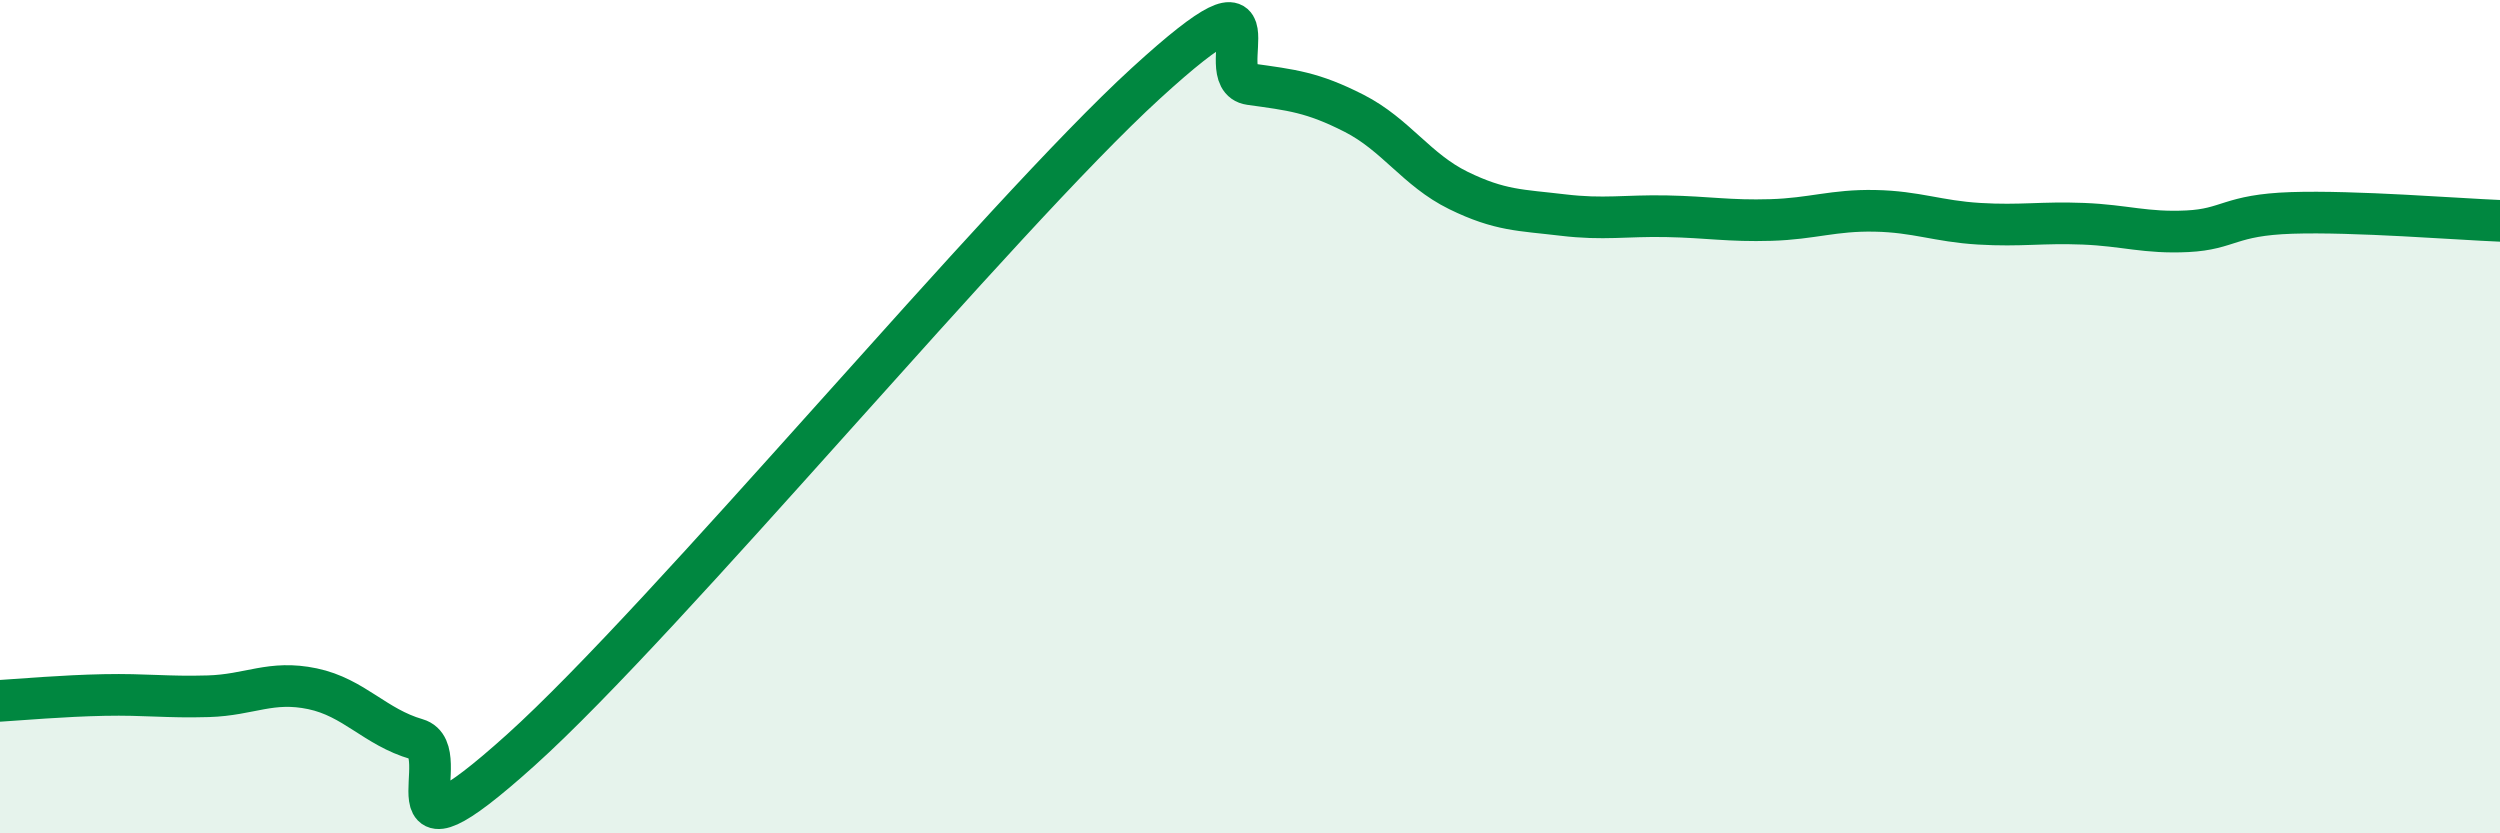 
    <svg width="60" height="20" viewBox="0 0 60 20" xmlns="http://www.w3.org/2000/svg">
      <path
        d="M 0,16.82 C 0.5,16.79 1.5,16.7 2.5,16.68 C 3.5,16.66 4,16.74 5,16.71 C 6,16.68 6.5,16.32 7.5,16.53 C 8.5,16.74 9,17.45 10,17.74 C 11,18.03 9,21.15 12.5,18 C 16,14.85 24,5.2 27.5,2 C 31,-1.2 29,1.88 30,2.02 C 31,2.16 31.5,2.21 32.5,2.72 C 33.5,3.23 34,4.08 35,4.57 C 36,5.06 36.5,5.04 37.5,5.16 C 38.5,5.28 39,5.17 40,5.19 C 41,5.21 41.5,5.31 42.5,5.28 C 43.5,5.25 44,5.04 45,5.06 C 46,5.08 46.5,5.31 47.5,5.37 C 48.5,5.43 49,5.33 50,5.37 C 51,5.41 51.5,5.6 52.5,5.55 C 53.5,5.5 53.5,5.16 55,5.11 C 56.5,5.06 59,5.26 60,5.3L60 20L0 20Z"
        fill="#008740"
        opacity="0.1"
        stroke-linecap="round"
        stroke-linejoin="round"
      />
      <path
        d="M 0,16.82 C 0.5,16.79 1.5,16.7 2.5,16.68 C 3.5,16.66 4,16.74 5,16.71 C 6,16.68 6.5,16.32 7.5,16.53 C 8.5,16.74 9,17.45 10,17.74 C 11,18.03 9,21.15 12.5,18 C 16,14.85 24,5.2 27.5,2 C 31,-1.2 29,1.88 30,2.02 C 31,2.16 31.5,2.21 32.5,2.72 C 33.5,3.23 34,4.08 35,4.57 C 36,5.06 36.5,5.04 37.5,5.16 C 38.5,5.28 39,5.17 40,5.19 C 41,5.21 41.5,5.31 42.5,5.28 C 43.5,5.25 44,5.04 45,5.06 C 46,5.08 46.5,5.31 47.5,5.37 C 48.5,5.43 49,5.33 50,5.37 C 51,5.41 51.5,5.6 52.5,5.55 C 53.5,5.5 53.5,5.16 55,5.11 C 56.5,5.06 59,5.26 60,5.3"
        stroke="#008740"
        stroke-width="1"
        fill="none"
        stroke-linecap="round"
        stroke-linejoin="round"
      />
    </svg>
  